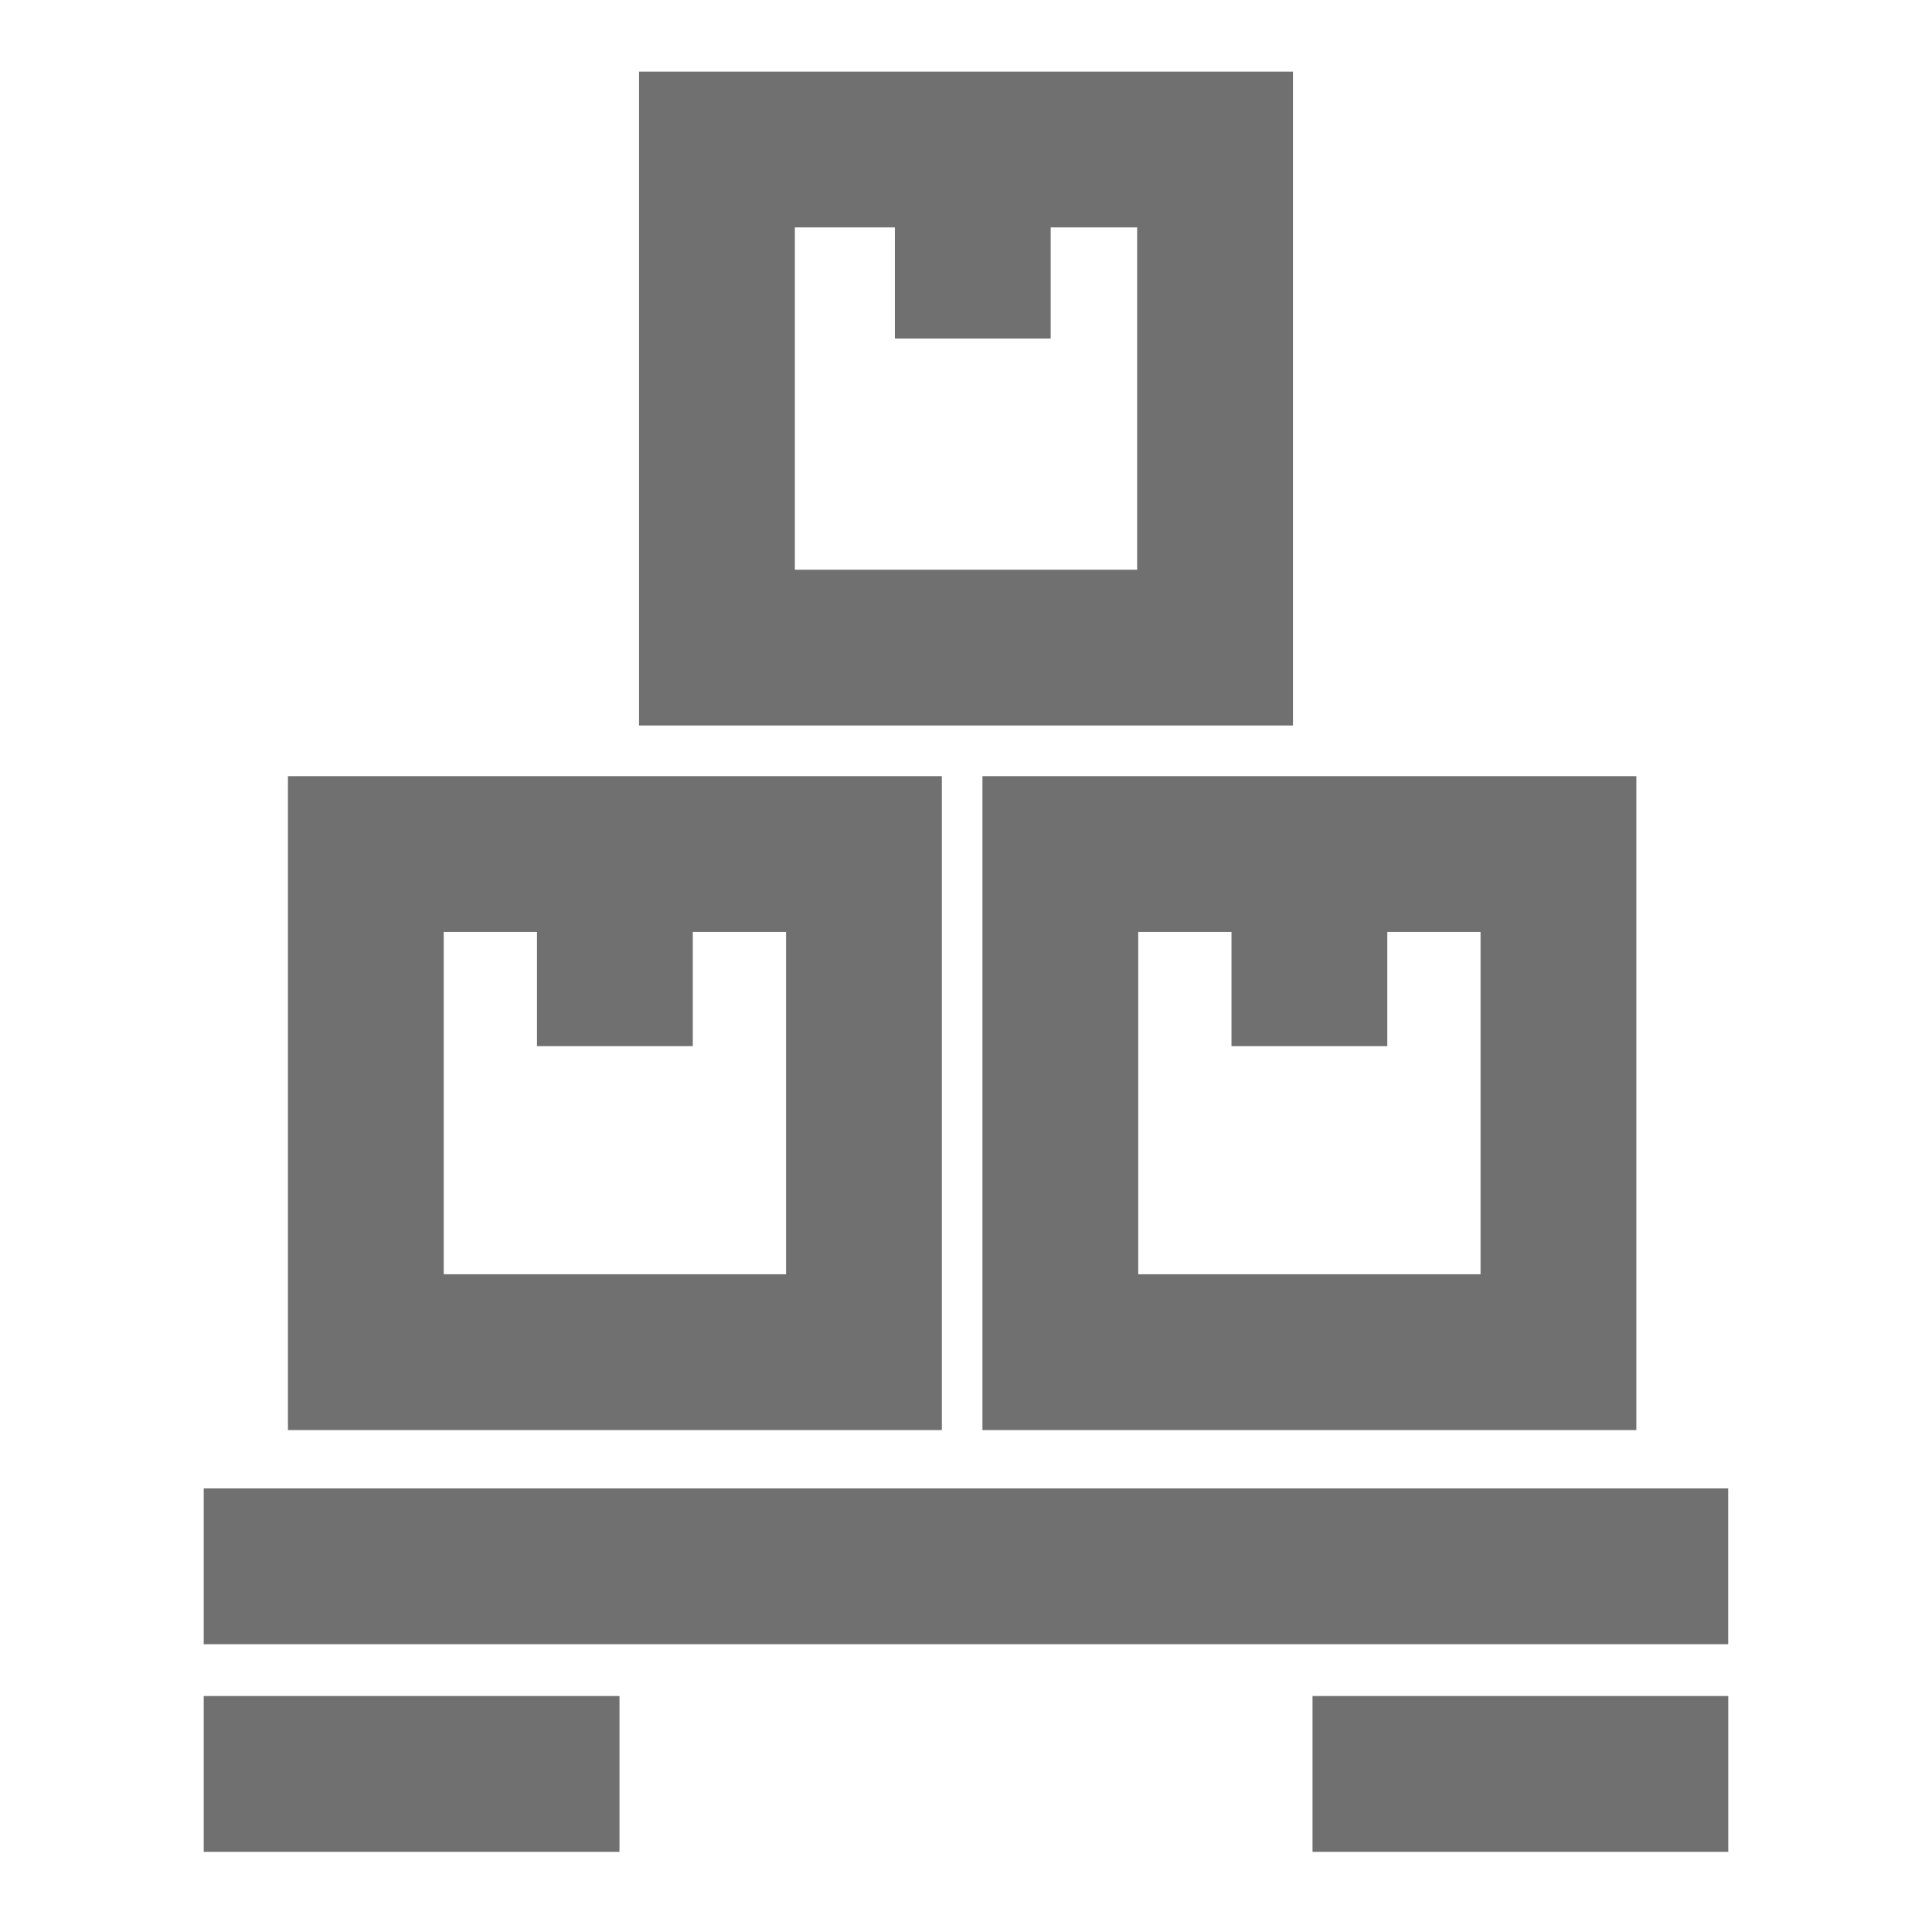 <?xml version="1.0" encoding="UTF-8"?>
<svg id="Layer_1" data-name="Layer 1" xmlns="http://www.w3.org/2000/svg" viewBox="0 0 248 248">
  <defs>
    <style>
      .cls-1 {
        fill: #707070;
      }
    </style>
  </defs>
  <rect class="cls-1" x="26.15" y="191.06" width="195.69" height="20"/>
  <rect class="cls-1" x="26.15" y="217.71" width="53.37" height="20"/>
  <rect class="cls-1" x="168.48" y="217.71" width="53.37" height="20"/>
  <path class="cls-1" d="M120.9,183.57H36.96v-83.94h83.94v83.94ZM56.96,163.57h43.94v-43.94h-43.94v43.94Z"/>
  <path class="cls-1" d="M210.05,183.57h-83.94v-83.94h83.94v83.94ZM146.11,163.57h43.94v-43.94h-43.94v43.94Z"/>
  <path class="cls-1" d="M165.97,93.13h-83.94V9.19h83.94v83.94ZM102.03,73.13h43.94V29.19h-43.94v43.94Z"/>
  <rect class="cls-1" x="68.93" y="109.62" width="20" height="24.67"/>
  <rect class="cls-1" x="158.08" y="109.62" width="20" height="24.67"/>
  <rect class="cls-1" x="114.87" y="18.79" width="20" height="24.67"/>
</svg>
